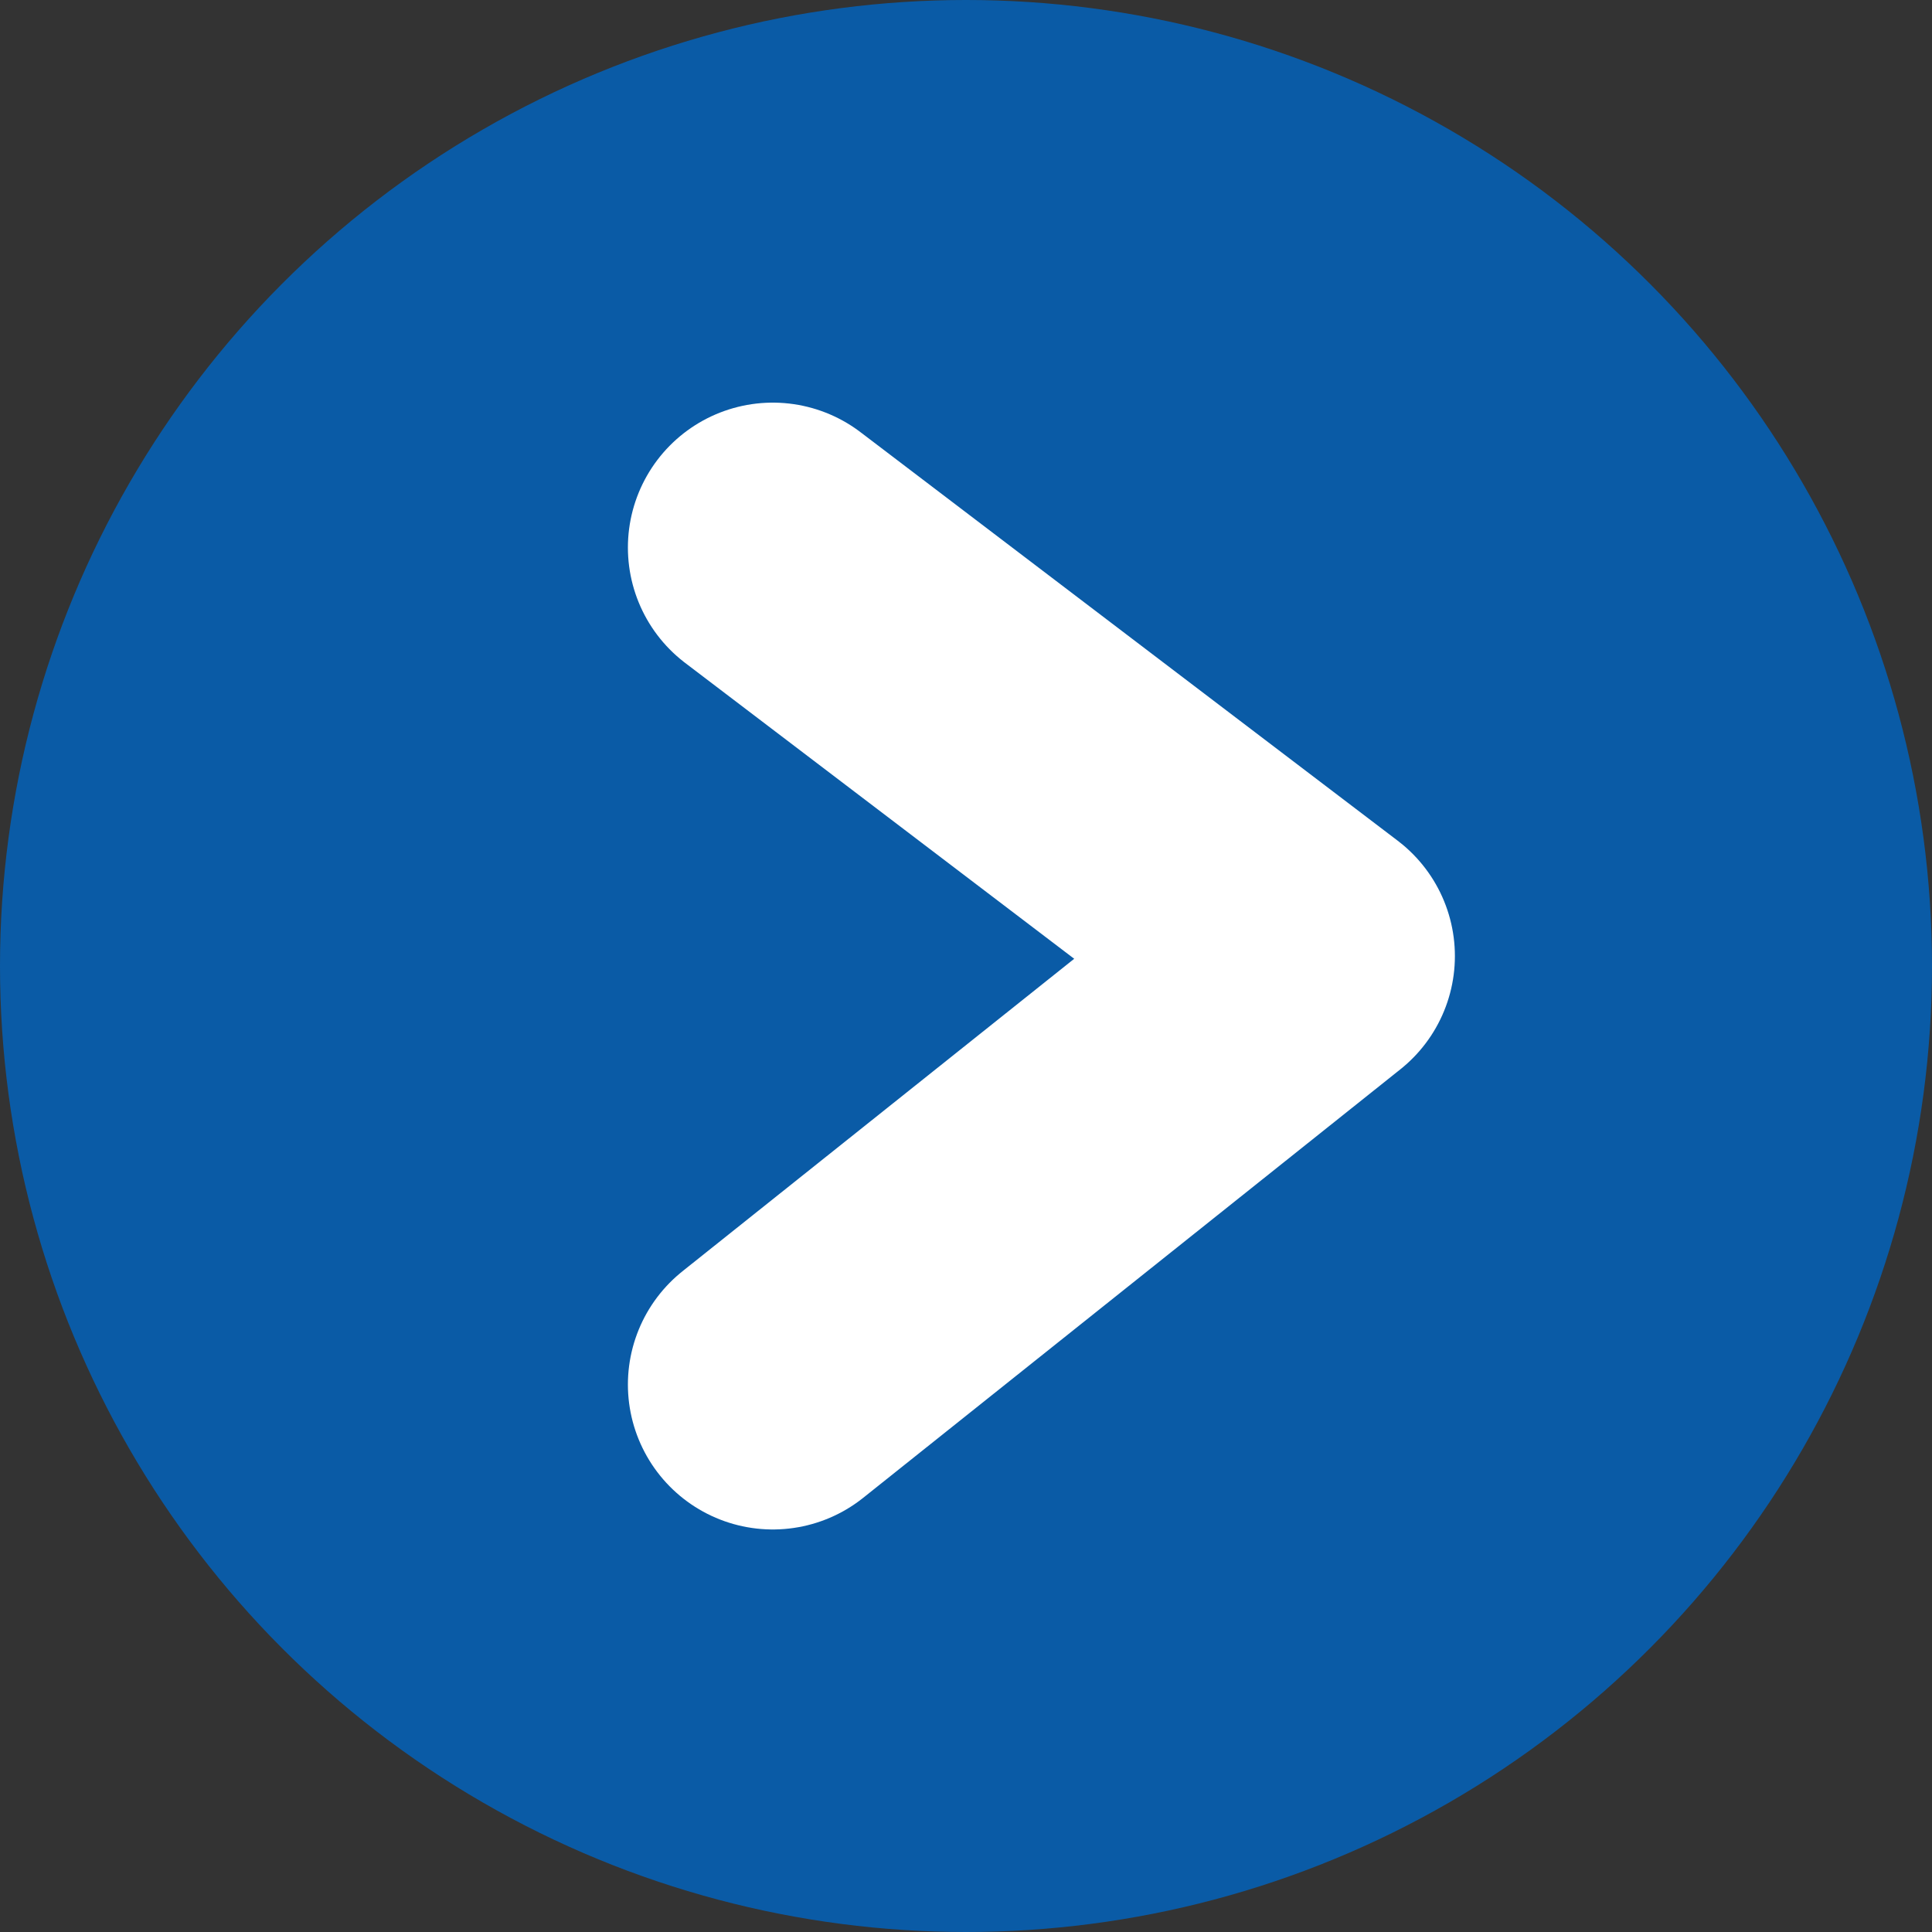 <svg xmlns="http://www.w3.org/2000/svg" width="20" height="20" viewBox="0 0 20 20">
  <rect x="0" y="0" width="20" height="20" fill="#333333" stroke="none"/>
  <g id="グループ_15712" data-name="グループ 15712" transform="translate(-1042 -544)">
    <circle id="楕円形_21" data-name="楕円形 21" cx="10" cy="10" r="10" transform="translate(1042 544)" fill="#0a5ba6"/>
    <path id="パス_5480" data-name="パス 5480" d="M-11581.445-12807.623l5.561,4.229-5.561,4.436" transform="translate(12631.445 13357.291)" fill="none" stroke="#fff" stroke-linecap="round" stroke-linejoin="round" stroke-width="3"/>
  </g>
</svg>

